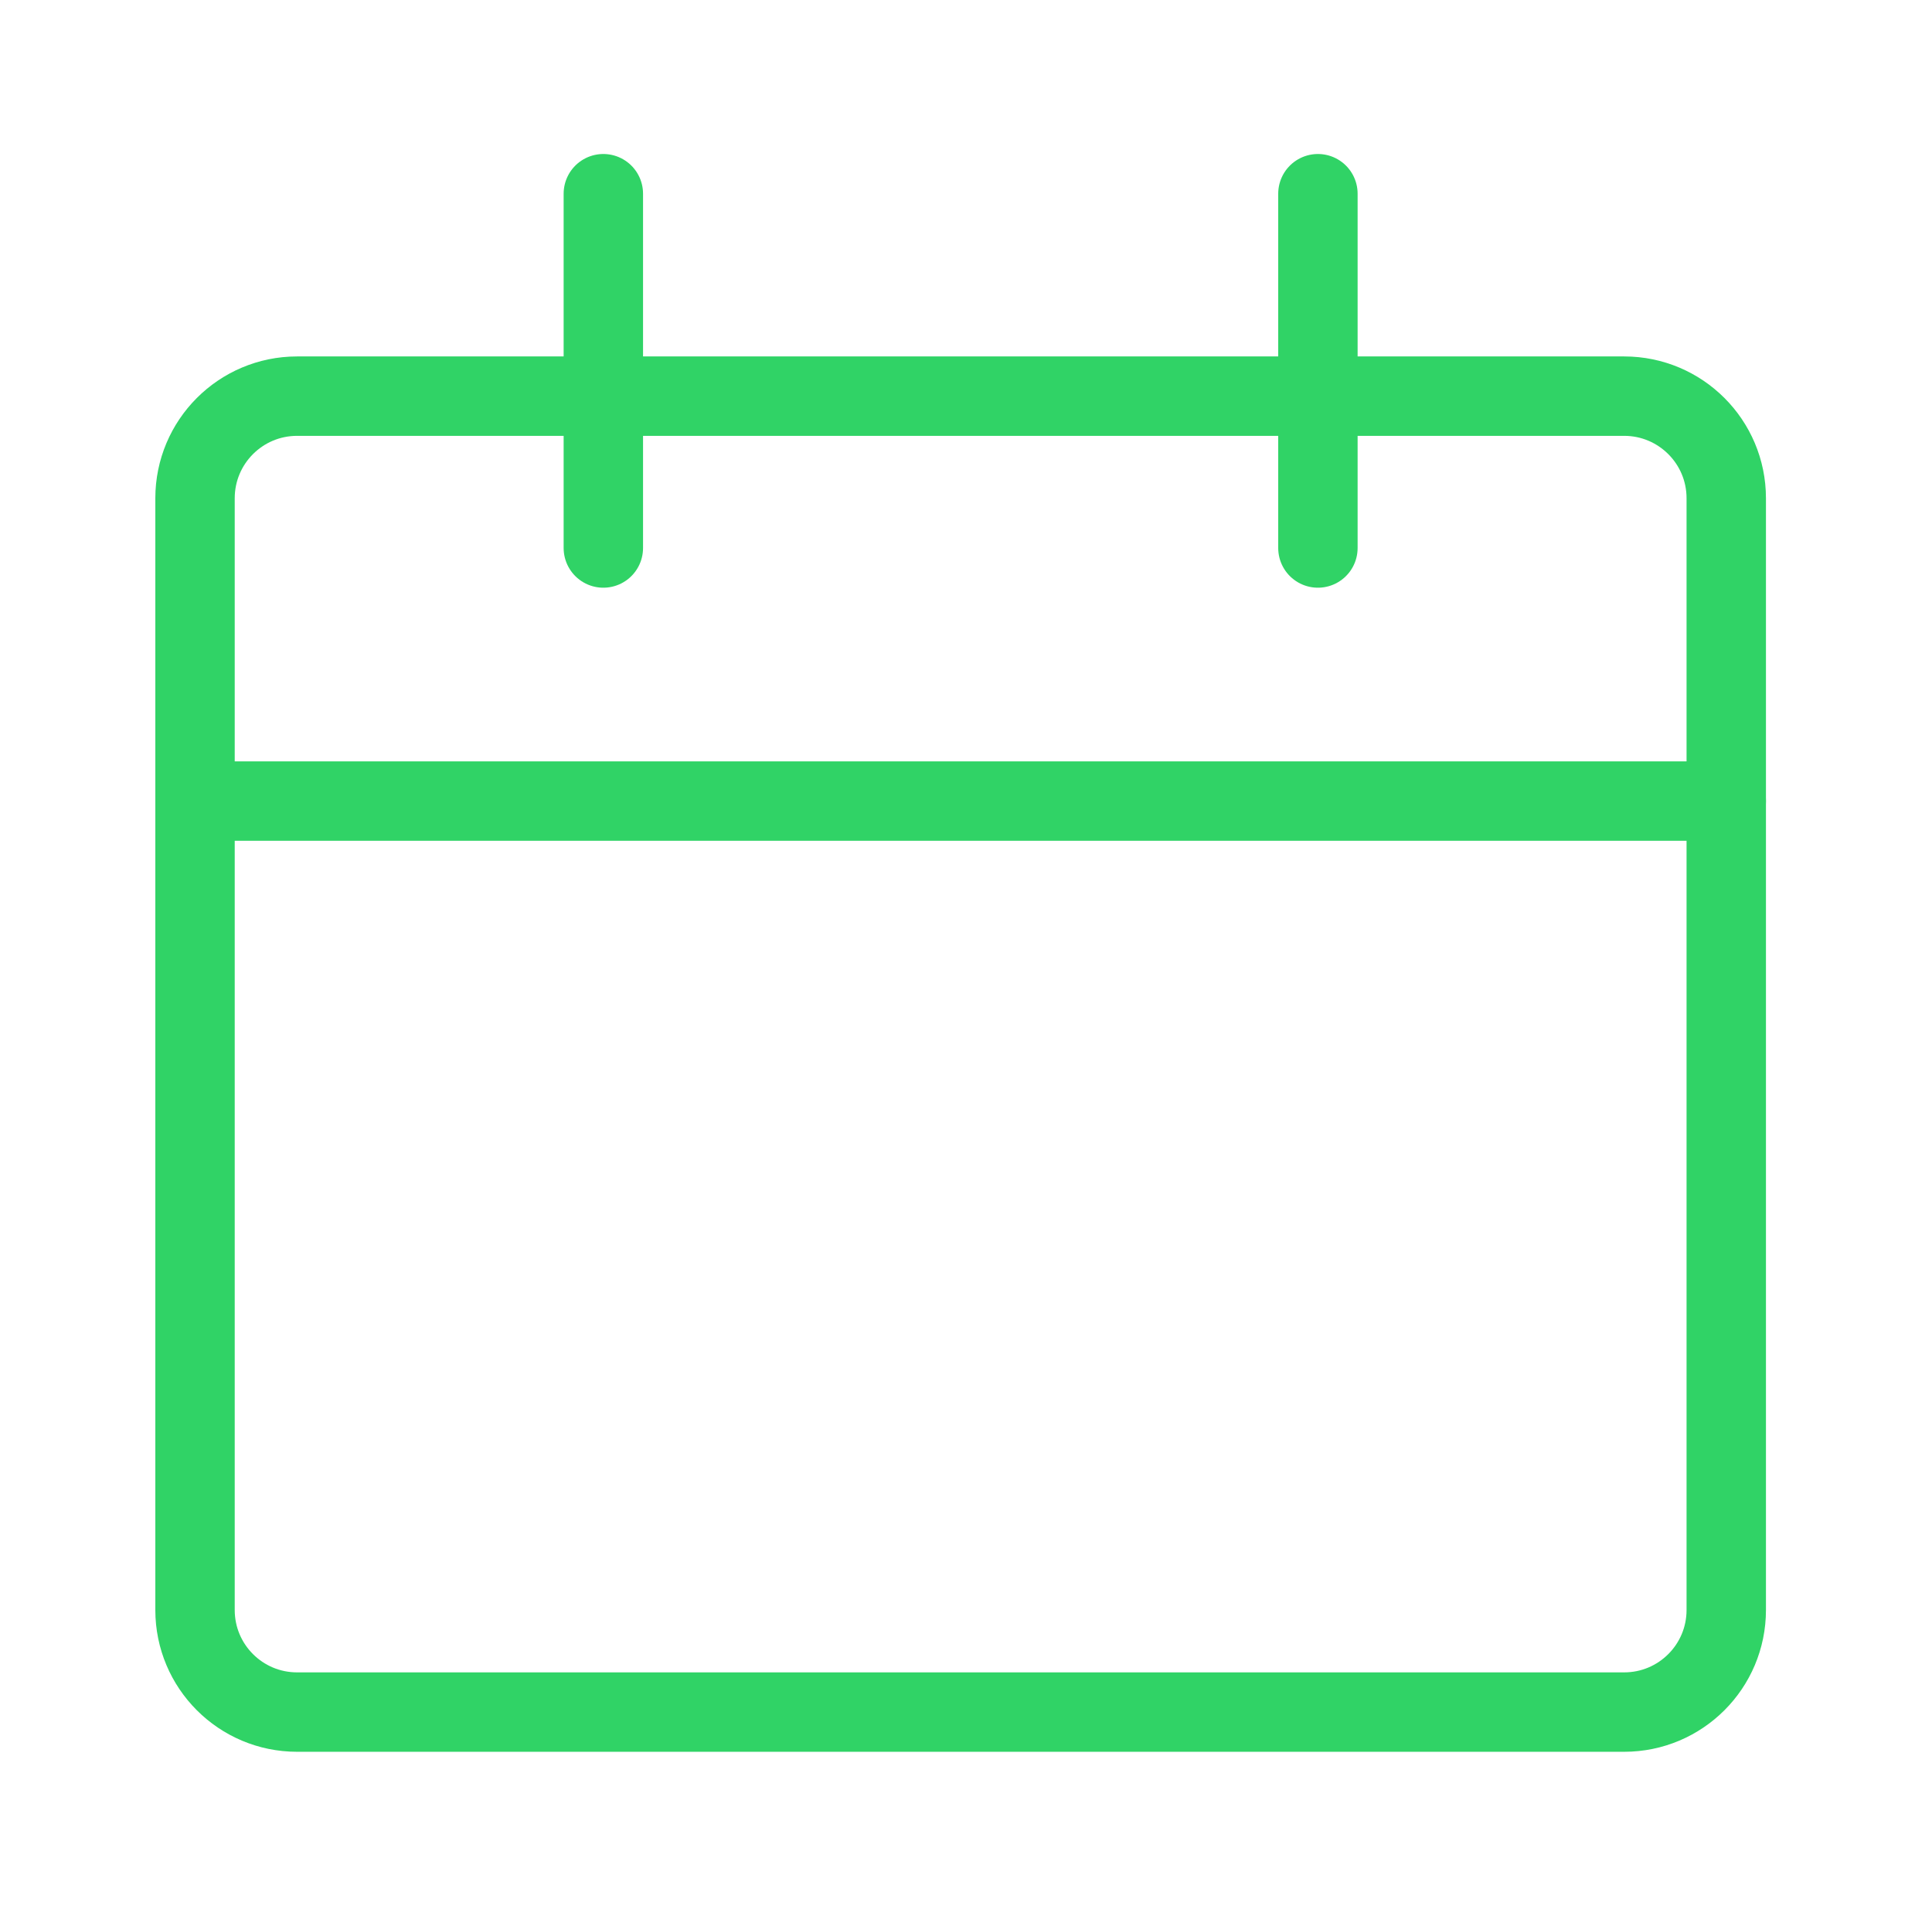 <svg width="73" height="72" viewBox="0 0 73 72" fill="none" xmlns="http://www.w3.org/2000/svg">
<path fill-rule="evenodd" clip-rule="evenodd" d="M7.369 18.823C7.369 16.693 9.095 14.966 11.225 14.966H61.369C63.499 14.966 65.226 16.693 65.226 18.823V60.825C65.226 62.955 63.499 64.681 61.369 64.681H11.225C9.095 64.681 7.369 62.955 7.369 60.825V18.823Z" stroke="#30D366" stroke-width="3" stroke-linecap="round" stroke-linejoin="round"/>
<path d="M7.369 30.264H65.226" stroke="#30D366" stroke-width="3" stroke-linecap="round" stroke-linejoin="round"/>
<path d="M22.797 20.703V7.318" stroke="#30D366" stroke-width="3" stroke-linecap="round" stroke-linejoin="round"/>
<path d="M49.797 20.703V7.318" stroke="#30D366" stroke-width="3" stroke-linecap="round" stroke-linejoin="round"/>
</svg>
